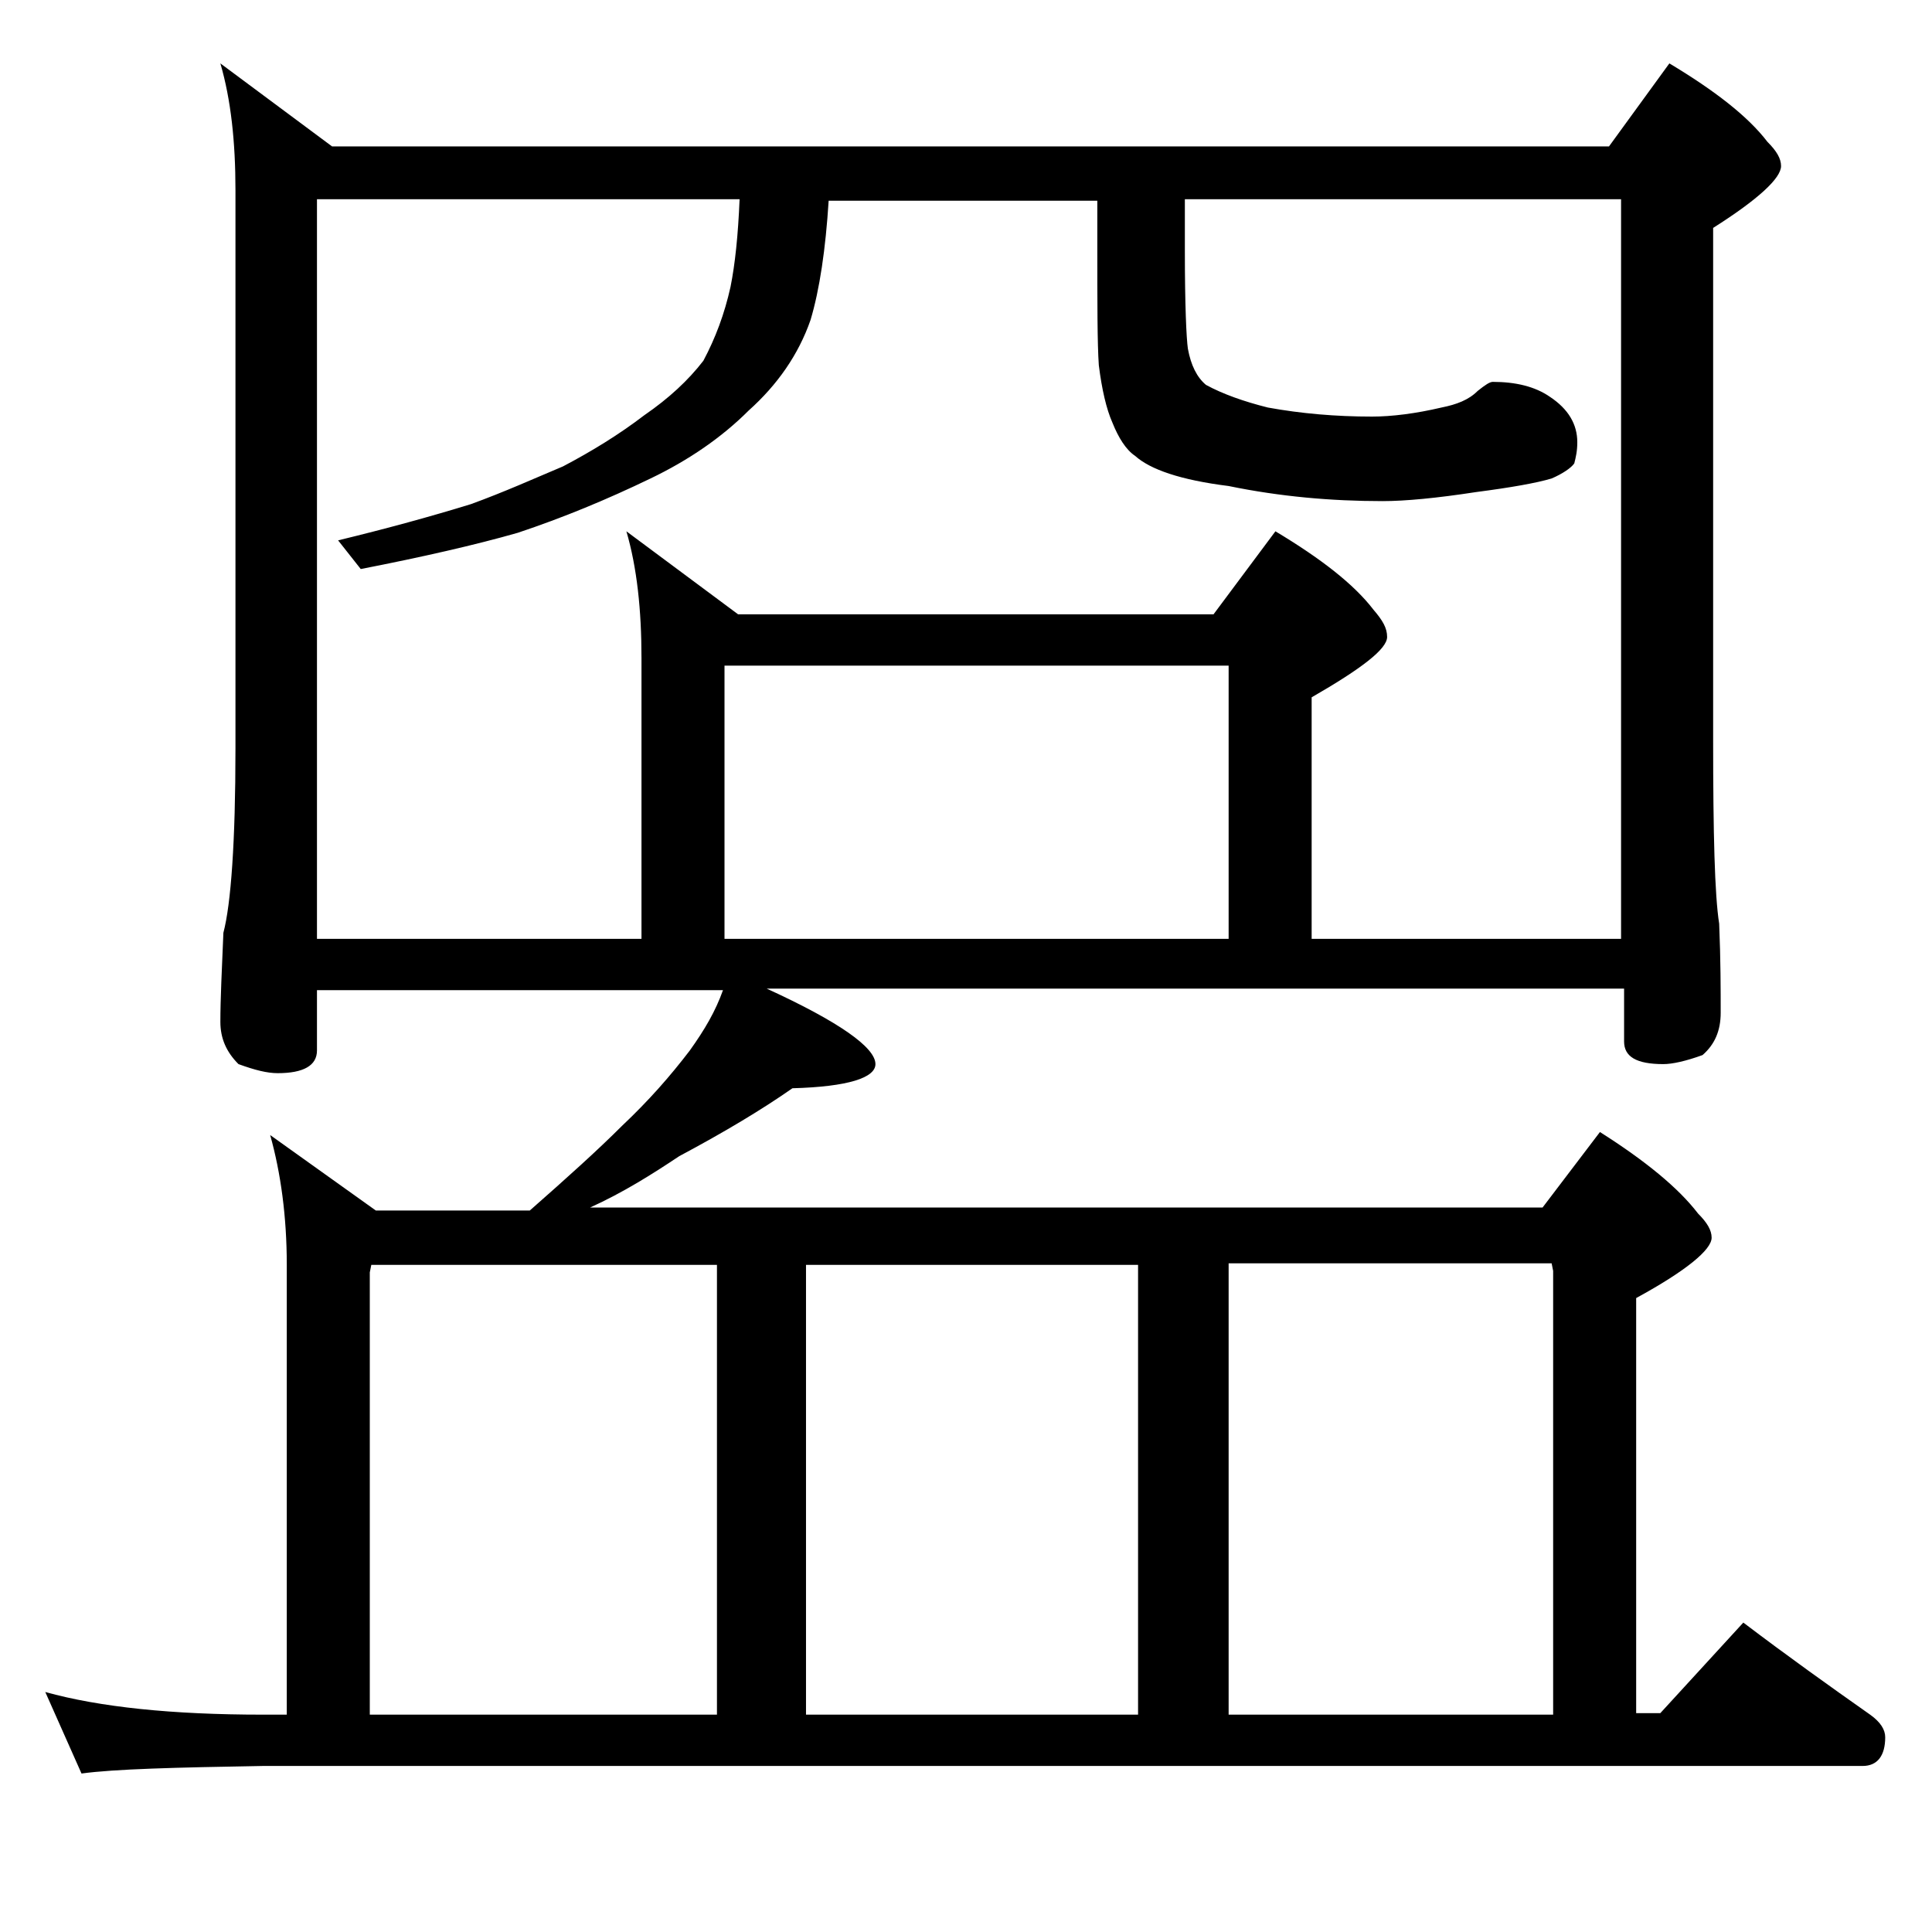 <?xml version="1.0" encoding="utf-8"?>
<!-- Generator: Adobe Illustrator 18.0.0, SVG Export Plug-In . SVG Version: 6.00 Build 0)  -->
<!DOCTYPE svg PUBLIC "-//W3C//DTD SVG 1.1//EN" "http://www.w3.org/Graphics/SVG/1.1/DTD/svg11.dtd">
<svg version="1.1" id="Layer_1" xmlns="http://www.w3.org/2000/svg" xmlns:xlink="http://www.w3.org/1999/xlink" x="0px" y="0px"
	 viewBox="0 0 128 128" enable-background="new 0 0 128 128" xml:space="preserve">
<path d="M47.9,65.6H21v4c0,1-0.9,1.5-2.6,1.5c-0.7,0-1.5-0.2-2.6-0.6c-0.8-0.8-1.2-1.7-1.2-2.8c0-1.5,0.1-3.5,0.2-5.9
	c0.5-1.9,0.8-6,0.8-12.2v-37c0-3.2-0.3-6-1-8.4l7.4,5.5h84.6l4-5.5c3,1.8,5.2,3.5,6.5,5.2c0.6,0.6,0.9,1.1,0.9,1.6
	c0,0.8-1.5,2.2-4.5,4.1v33.9c0,6.2,0.1,10.3,0.4,12.2c0.1,2.4,0.1,4.4,0.1,5.9c0,1.2-0.4,2.1-1.2,2.8c-1.1,0.4-2,0.6-2.6,0.6
	c-1.8,0-2.6-0.5-2.6-1.5v-3.5H50.8c4.8,2.2,7.2,3.9,7.2,5c0,0.9-1.8,1.5-5.5,1.6c-2,1.4-4.5,2.9-7.5,4.5c-1.8,1.2-3.7,2.4-5.9,3.4
	h63.1l3.8-5c3,1.9,5.2,3.7,6.5,5.4c0.6,0.6,0.9,1.1,0.9,1.6c0,0.8-1.7,2.2-5,4v27.5h1.6l5.5-6c2.9,2.2,5.7,4.2,8.4,6.1
	c0.7,0.5,1,1,1,1.5c0,1.2-0.5,1.9-1.5,1.9h-106c-5.8,0.1-9.8,0.2-12,0.5L3,112.1c3.6,1,8.4,1.5,14.4,1.5H19V83.8
	c0-3.2-0.4-6.1-1.1-8.6l7,5h10.2c2.5-2.2,4.5-4,6.1-5.6c1.8-1.7,3.2-3.3,4.5-5C46.7,68.2,47.4,67,47.9,65.6z M21,62.2h21.5V43.6
	c0-3.2-0.3-6-1-8.4l7.4,5.5h31.5l4.1-5.5c3,1.8,5.2,3.5,6.5,5.2c0.6,0.7,0.9,1.2,0.9,1.8c0,0.8-1.7,2.1-5,4v16h20.5v-49H78.5v3.4
	c0,3.6,0.1,5.8,0.2,6.5c0.2,1.1,0.6,1.9,1.2,2.4c1.1,0.6,2.5,1.1,4.1,1.5c2.2,0.4,4.5,0.6,6.9,0.6c1.3,0,2.9-0.2,4.6-0.6
	c1-0.2,1.8-0.5,2.4-1.1c0.5-0.4,0.8-0.6,1-0.6c1.5,0,2.8,0.3,3.8,1c1.2,0.8,1.8,1.8,1.8,3c0,0.6-0.1,1-0.2,1.4
	c-0.2,0.3-0.8,0.7-1.5,1c-1,0.3-2.7,0.6-5,0.9c-2.6,0.4-4.7,0.6-6.2,0.6c-3.4,0-6.8-0.3-10.2-1c-3.2-0.4-5.2-1.1-6.2-2
	c-0.6-0.4-1.1-1.2-1.5-2.2c-0.4-0.9-0.7-2.2-0.9-3.8c-0.1-1.4-0.1-4.1-0.1-8v-2.9H54.9c-0.2,3.2-0.6,5.9-1.2,7.9
	c-0.8,2.3-2.2,4.3-4.1,6c-1.8,1.8-4,3.3-6.5,4.5c-2.9,1.4-5.8,2.6-8.8,3.6c-2.8,0.8-6.3,1.6-10.4,2.4l-1.5-1.9
	c3.3-0.8,6.2-1.6,8.8-2.4c2.2-0.8,4.2-1.7,6.1-2.5c1.9-1,3.7-2.1,5.4-3.4c1.6-1.1,2.9-2.3,3.9-3.6c0.8-1.5,1.4-3.1,1.8-4.9
	c0.3-1.5,0.5-3.4,0.6-5.8H21V62.2z M24.5,113.6h23V83.8H24.6l-0.1,0.5V113.6z M48,62.2h33.4V44.1H48V62.2z M53.4,113.6h22V83.8h-22
	V113.6z M81.4,113.6h21.5V84.2l-0.1-0.5H81.4V113.6z"/>
</svg>
